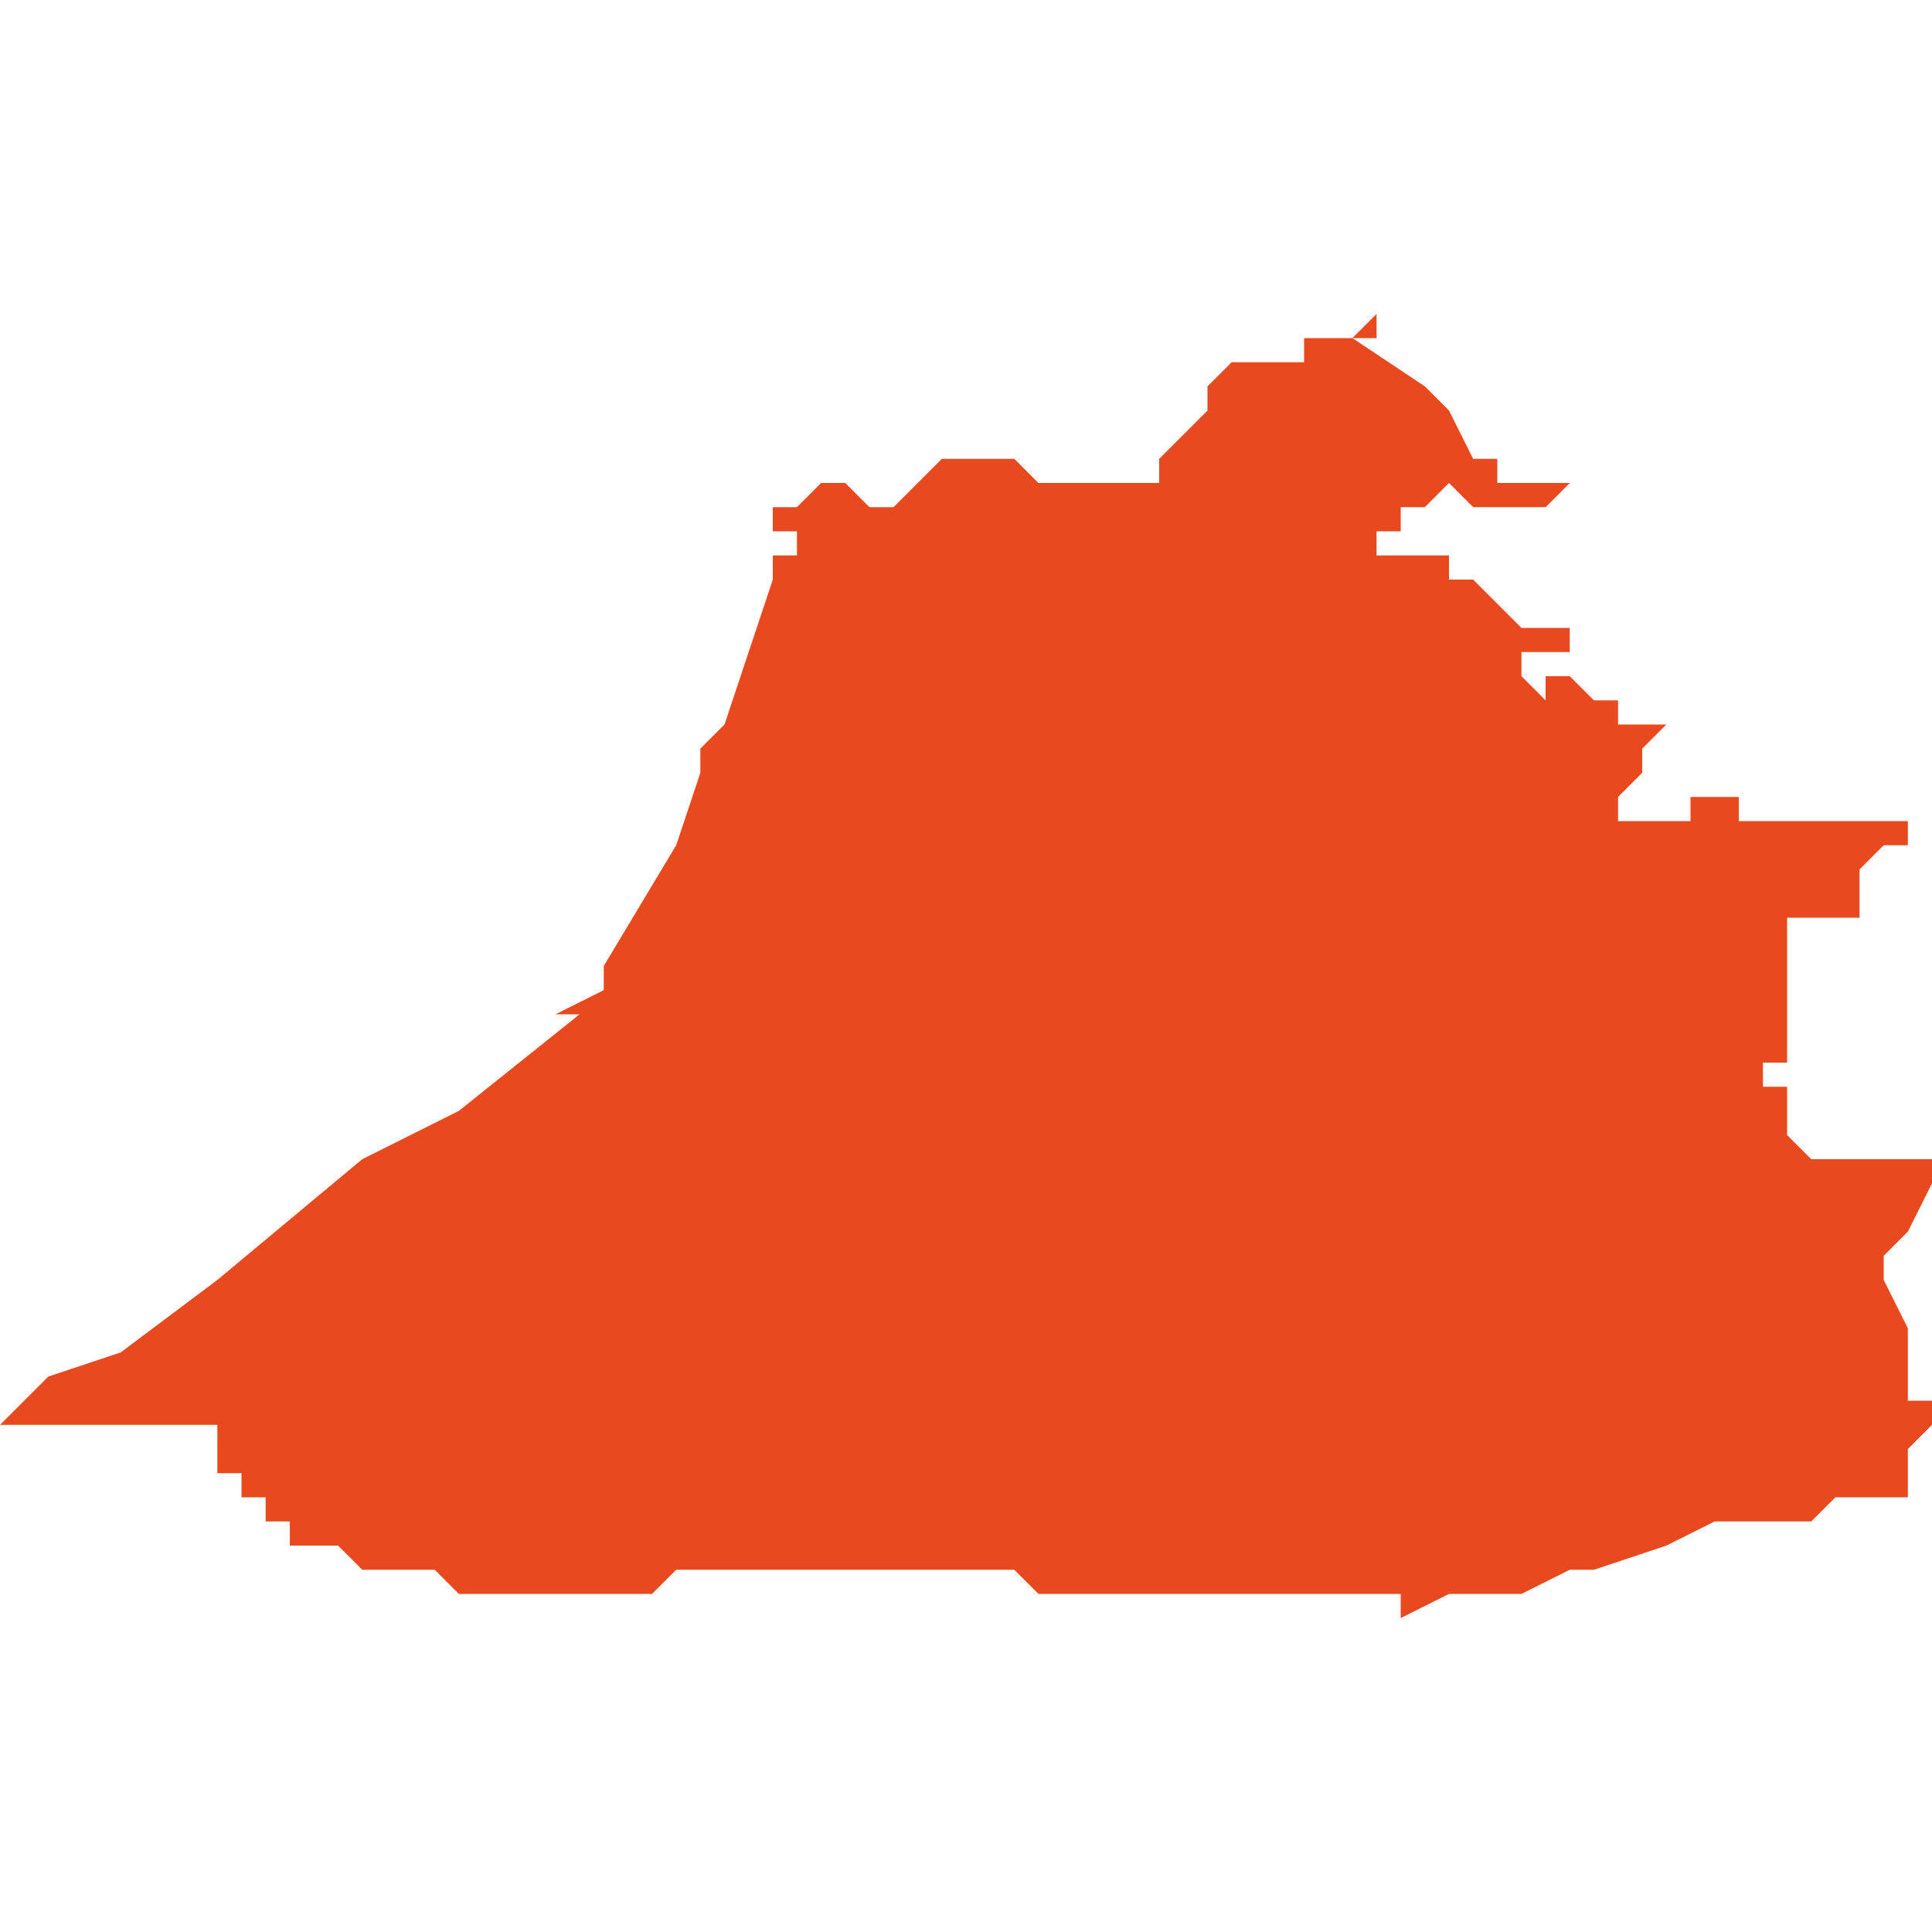 <svg xmlns="http://www.w3.org/2000/svg" xmlns:xlink="http://www.w3.org/1999/xlink" height="300" width="300" viewBox="5.325 -51.597 0.08 0.054"><path d="M 5.383 -51.597 L 5.382 -51.597 5.382 -51.597 5.381 -51.596 5.381 -51.596 5.379 -51.596 5.379 -51.596 5.379 -51.596 5.379 -51.595 5.378 -51.595 5.377 -51.595 5.376 -51.595 5.375 -51.594 5.375 -51.594 5.375 -51.594 5.375 -51.594 5.375 -51.594 5.375 -51.594 5.375 -51.593 5.375 -51.593 5.375 -51.593 5.375 -51.593 5.375 -51.593 5.375 -51.593 5.375 -51.593 5.374 -51.592 5.374 -51.592 5.373 -51.591 5.373 -51.591 5.373 -51.59 5.372 -51.59 5.372 -51.59 5.37 -51.59 5.369 -51.59 5.369 -51.59 5.368 -51.59 5.368 -51.59 5.368 -51.59 5.367 -51.591 5.365 -51.591 5.364 -51.591 5.363 -51.59 5.363 -51.59 5.362 -51.589 5.362 -51.589 5.362 -51.589 5.362 -51.589 5.361 -51.589 5.361 -51.589 5.36 -51.59 5.36 -51.59 5.36 -51.59 5.359 -51.59 5.359 -51.59 5.359 -51.59 5.359 -51.59 5.359 -51.59 5.359 -51.59 5.358 -51.589 5.358 -51.589 5.358 -51.589 5.358 -51.589 5.357 -51.589 5.357 -51.589 5.357 -51.589 5.357 -51.589 5.357 -51.589 5.357 -51.589 5.357 -51.588 5.358 -51.588 5.358 -51.588 5.358 -51.588 5.358 -51.587 5.358 -51.587 5.357 -51.587 5.357 -51.587 5.357 -51.587 5.357 -51.587 5.357 -51.587 5.357 -51.587 5.357 -51.586 5.357 -51.586 5.358 -51.586 5.358 -51.586 5.358 -51.586 5.357 -51.586 5.355 -51.58 5.354 -51.579 5.354 -51.579 5.354 -51.579 5.354 -51.579 5.354 -51.579 5.354 -51.579 5.354 -51.578 5.354 -51.578 5.353 -51.575 5.35 -51.57 5.35 -51.569 5.35 -51.569 5.348 -51.568 5.349 -51.568 5.344 -51.564 5.34 -51.562 5.334 -51.557 5.33 -51.554 5.327 -51.553 5.325 -51.551 5.325 -51.551 5.325 -51.551 5.329 -51.551 5.329 -51.551 5.329 -51.551 5.33 -51.551 5.33 -51.551 5.33 -51.551 5.33 -51.551 5.332 -51.551 5.333 -51.551 5.333 -51.551 5.333 -51.551 5.333 -51.551 5.333 -51.551 5.333 -51.551 5.334 -51.551 5.334 -51.551 5.334 -51.551 5.334 -51.551 5.334 -51.55 5.334 -51.55 5.334 -51.55 5.334 -51.55 5.334 -51.55 5.334 -51.55 5.334 -51.55 5.334 -51.55 5.334 -51.55 5.334 -51.549 5.334 -51.549 5.335 -51.549 5.335 -51.549 5.335 -51.549 5.335 -51.548 5.335 -51.548 5.335 -51.548 5.335 -51.548 5.336 -51.548 5.336 -51.548 5.336 -51.548 5.336 -51.548 5.336 -51.547 5.336 -51.547 5.336 -51.547 5.337 -51.547 5.337 -51.547 5.337 -51.546 5.337 -51.546 5.338 -51.546 5.338 -51.546 5.339 -51.546 5.339 -51.546 5.339 -51.546 5.34 -51.545 5.34 -51.545 5.341 -51.545 5.343 -51.545 5.344 -51.544 5.344 -51.544 5.344 -51.544 5.344 -51.544 5.344 -51.544 5.345 -51.544 5.345 -51.544 5.345 -51.544 5.345 -51.544 5.345 -51.544 5.346 -51.544 5.346 -51.544 5.346 -51.544 5.346 -51.544 5.346 -51.544 5.346 -51.544 5.347 -51.544 5.347 -51.544 5.347 -51.544 5.347 -51.544 5.347 -51.544 5.347 -51.544 5.348 -51.544 5.348 -51.544 5.348 -51.544 5.348 -51.544 5.348 -51.544 5.348 -51.544 5.348 -51.544 5.348 -51.544 5.349 -51.544 5.349 -51.544 5.349 -51.544 5.349 -51.544 5.349 -51.544 5.349 -51.544 5.349 -51.544 5.35 -51.544 5.35 -51.544 5.35 -51.544 5.35 -51.544 5.35 -51.544 5.35 -51.544 5.35 -51.544 5.35 -51.544 5.351 -51.544 5.351 -51.544 5.351 -51.544 5.351 -51.544 5.351 -51.544 5.351 -51.544 5.352 -51.544 5.352 -51.544 5.353 -51.545 5.353 -51.545 5.353 -51.545 5.353 -51.545 5.353 -51.545 5.353 -51.545 5.353 -51.545 5.353 -51.545 5.353 -51.545 5.354 -51.545 5.354 -51.545 5.354 -51.545 5.355 -51.545 5.355 -51.545 5.355 -51.545 5.356 -51.545 5.356 -51.545 5.356 -51.545 5.356 -51.545 5.356 -51.545 5.357 -51.545 5.357 -51.545 5.357 -51.545 5.357 -51.545 5.357 -51.545 5.357 -51.545 5.357 -51.545 5.358 -51.545 5.358 -51.545 5.358 -51.545 5.358 -51.545 5.358 -51.545 5.358 -51.545 5.358 -51.545 5.361 -51.545 5.361 -51.545 5.361 -51.545 5.361 -51.545 5.362 -51.545 5.362 -51.545 5.364 -51.545 5.365 -51.545 5.365 -51.545 5.365 -51.545 5.366 -51.545 5.366 -51.545 5.367 -51.545 5.367 -51.545 5.368 -51.544 5.368 -51.544 5.368 -51.544 5.368 -51.544 5.368 -51.544 5.368 -51.544 5.369 -51.544 5.37 -51.544 5.37 -51.544 5.372 -51.544 5.372 -51.544 5.372 -51.544 5.372 -51.544 5.373 -51.544 5.373 -51.544 5.373 -51.544 5.373 -51.544 5.378 -51.544 5.378 -51.544 5.382 -51.544 5.383 -51.544 5.383 -51.544 5.383 -51.544 5.383 -51.543 5.385 -51.544 5.386 -51.544 5.387 -51.544 5.388 -51.544 5.388 -51.544 5.388 -51.544 5.39 -51.545 5.39 -51.545 5.391 -51.545 5.394 -51.546 5.394 -51.546 5.394 -51.546 5.396 -51.547 5.396 -51.547 5.396 -51.547 5.397 -51.547 5.398 -51.547 5.399 -51.547 5.399 -51.547 5.4 -51.547 5.401 -51.548 5.402 -51.548 5.404 -51.548 5.404 -51.548 5.404 -51.548 5.404 -51.549 5.404 -51.55 5.404 -51.55 5.404 -51.55 5.404 -51.55 5.404 -51.55 5.404 -51.55 5.404 -51.55 5.405 -51.551 5.405 -51.552 5.404 -51.552 5.404 -51.552 5.404 -51.553 5.404 -51.553 5.404 -51.554 5.404 -51.554 5.404 -51.554 5.404 -51.555 5.403 -51.557 5.403 -51.558 5.403 -51.558 5.403 -51.558 5.404 -51.559 5.405 -51.561 5.405 -51.562 5.405 -51.562 5.405 -51.562 5.405 -51.562 5.404 -51.562 5.404 -51.562 5.403 -51.562 5.403 -51.562 5.402 -51.562 5.402 -51.562 5.402 -51.562 5.402 -51.562 5.402 -51.562 5.401 -51.562 5.4 -51.562 5.4 -51.562 5.399 -51.563 5.399 -51.563 5.399 -51.564 5.399 -51.565 5.399 -51.565 5.398 -51.565 5.398 -51.565 5.398 -51.566 5.398 -51.566 5.398 -51.566 5.398 -51.566 5.398 -51.566 5.398 -51.566 5.398 -51.566 5.398 -51.566 5.398 -51.566 5.398 -51.566 5.398 -51.566 5.398 -51.566 5.398 -51.566 5.398 -51.566 5.398 -51.566 5.398 -51.566 5.399 -51.566 5.399 -51.566 5.399 -51.566 5.399 -51.566 5.399 -51.566 5.399 -51.566 5.399 -51.566 5.399 -51.566 5.399 -51.566 5.399 -51.566 5.399 -51.566 5.399 -51.566 5.399 -51.566 5.399 -51.566 5.399 -51.566 5.399 -51.567 5.399 -51.567 5.399 -51.567 5.399 -51.567 5.399 -51.568 5.399 -51.568 5.399 -51.568 5.399 -51.568 5.399 -51.568 5.399 -51.568 5.399 -51.568 5.399 -51.568 5.399 -51.568 5.399 -51.569 5.4 -51.569 5.399 -51.569 5.399 -51.569 5.399 -51.569 5.399 -51.569 5.399 -51.569 5.399 -51.569 5.399 -51.57 5.399 -51.57 5.399 -51.57 5.399 -51.57 5.399 -51.57 5.399 -51.57 5.399 -51.57 5.399 -51.57 5.399 -51.57 5.399 -51.57 5.399 -51.57 5.399 -51.57 5.399 -51.57 5.399 -51.57 5.399 -51.57 5.399 -51.571 5.399 -51.571 5.399 -51.571 5.399 -51.571 5.399 -51.571 5.399 -51.571 5.399 -51.571 5.399 -51.571 5.399 -51.571 5.399 -51.571 5.399 -51.571 5.399 -51.571 5.399 -51.571 5.399 -51.571 5.399 -51.571 5.399 -51.571 5.399 -51.572 5.399 -51.572 5.399 -51.572 5.399 -51.572 5.399 -51.572 5.399 -51.572 5.399 -51.572 5.399 -51.572 5.399 -51.572 5.399 -51.572 5.399 -51.572 5.4 -51.572 5.4 -51.572 5.4 -51.572 5.401 -51.572 5.401 -51.572 5.401 -51.572 5.402 -51.572 5.402 -51.572 5.402 -51.572 5.402 -51.572 5.402 -51.572 5.402 -51.572 5.402 -51.572 5.402 -51.572 5.402 -51.572 5.402 -51.573 5.402 -51.573 5.402 -51.574 5.402 -51.574 5.402 -51.574 5.402 -51.574 5.402 -51.574 5.402 -51.574 5.403 -51.575 5.403 -51.575 5.403 -51.575 5.403 -51.575 5.403 -51.575 5.404 -51.575 5.404 -51.575 5.404 -51.576 5.404 -51.576 5.404 -51.576 5.404 -51.576 5.404 -51.576 5.404 -51.576 5.404 -51.576 5.404 -51.576 5.404 -51.576 5.404 -51.576 5.404 -51.576 5.403 -51.576 5.403 -51.576 5.403 -51.576 5.403 -51.576 5.402 -51.576 5.402 -51.576 5.402 -51.576 5.402 -51.576 5.402 -51.576 5.402 -51.576 5.402 -51.576 5.401 -51.576 5.401 -51.576 5.401 -51.576 5.401 -51.576 5.4 -51.576 5.4 -51.576 5.4 -51.576 5.4 -51.576 5.399 -51.576 5.398 -51.576 5.397 -51.576 5.397 -51.577 5.397 -51.577 5.396 -51.577 5.396 -51.577 5.396 -51.577 5.396 -51.577 5.395 -51.577 5.395 -51.576 5.395 -51.576 5.395 -51.576 5.395 -51.576 5.395 -51.576 5.394 -51.576 5.394 -51.576 5.393 -51.576 5.393 -51.575 5.393 -51.575 5.393 -51.575 5.393 -51.575 5.393 -51.575 5.393 -51.575 5.393 -51.576 5.392 -51.576 5.392 -51.576 5.392 -51.576 5.392 -51.576 5.392 -51.576 5.392 -51.576 5.391 -51.576 5.391 -51.576 5.391 -51.576 5.391 -51.576 5.392 -51.576 5.392 -51.577 5.392 -51.577 5.392 -51.577 5.392 -51.577 5.392 -51.577 5.393 -51.578 5.393 -51.578 5.393 -51.578 5.393 -51.578 5.393 -51.578 5.393 -51.578 5.393 -51.578 5.393 -51.578 5.393 -51.579 5.393 -51.579 5.393 -51.579 5.393 -51.579 5.393 -51.579 5.393 -51.579 5.394 -51.58 5.394 -51.58 5.394 -51.58 5.394 -51.58 5.394 -51.58 5.394 -51.58 5.394 -51.58 5.394 -51.58 5.393 -51.58 5.393 -51.58 5.393 -51.58 5.393 -51.58 5.393 -51.58 5.392 -51.58 5.392 -51.58 5.392 -51.581 5.392 -51.581 5.391 -51.581 5.391 -51.581 5.391 -51.581 5.39 -51.582 5.39 -51.582 5.39 -51.582 5.39 -51.582 5.389 -51.582 5.389 -51.582 5.389 -51.581 5.389 -51.581 5.389 -51.581 5.389 -51.581 5.39 -51.581 5.39 -51.581 5.39 -51.581 5.39 -51.581 5.389 -51.581 5.389 -51.581 5.389 -51.581 5.389 -51.581 5.389 -51.581 5.389 -51.581 5.389 -51.581 5.388 -51.582 5.388 -51.582 5.388 -51.582 5.388 -51.583 5.389 -51.583 5.39 -51.583 5.39 -51.583 5.39 -51.584 5.389 -51.584 5.388 -51.584 5.388 -51.584 5.388 -51.584 5.387 -51.585 5.387 -51.585 5.386 -51.586 5.386 -51.586 5.386 -51.586 5.386 -51.586 5.386 -51.586 5.386 -51.586 5.386 -51.586 5.385 -51.586 5.385 -51.587 5.385 -51.587 5.384 -51.587 5.384 -51.587 5.384 -51.587 5.384 -51.587 5.384 -51.587 5.384 -51.587 5.384 -51.587 5.384 -51.587 5.383 -51.587 5.383 -51.587 5.383 -51.587 5.382 -51.587 5.382 -51.588 5.382 -51.588 5.381 -51.588 5.382 -51.588 5.382 -51.588 5.383 -51.588 5.383 -51.588 5.383 -51.589 5.383 -51.589 5.384 -51.589 5.384 -51.589 5.384 -51.589 5.385 -51.59 5.385 -51.59 5.386 -51.589 5.386 -51.589 5.386 -51.589 5.386 -51.589 5.386 -51.589 5.386 -51.589 5.386 -51.589 5.386 -51.589 5.387 -51.589 5.387 -51.589 5.387 -51.589 5.389 -51.589 5.389 -51.589 5.389 -51.589 5.389 -51.589 5.389 -51.589 5.39 -51.59 5.39 -51.59 5.389 -51.59 5.389 -51.59 5.389 -51.59 5.389 -51.59 5.389 -51.59 5.388 -51.59 5.387 -51.59 5.387 -51.591 5.388 -51.591 5.387 -51.591 5.387 -51.591 5.387 -51.591 5.387 -51.591 5.387 -51.591 5.387 -51.591 5.387 -51.591 5.387 -51.591 5.387 -51.591 5.386 -51.591 5.386 -51.591 5.385 -51.593 5.384 -51.594 5.384 -51.594 5.381 -51.596 5.382 -51.596 5.382 -51.597 5.383 -51.597 5.384 -51.597 5.384 -51.597 5.383 -51.597 Z" fill="#e8491e" /></svg>